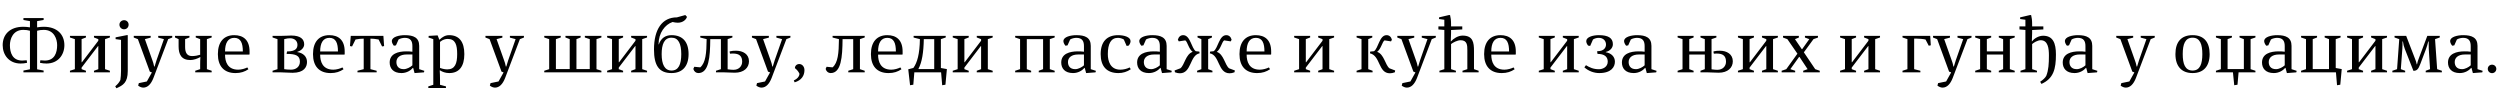 <?xml version="1.0"?>
<svg version="1.1" xmlns="http://www.w3.org/2000/svg" width="1382.239px" height="55px"><path fill="#000000" d="M5.48,24.96c0,4.24,1.44,8.52,6.8,8.52c0.8,0,1.76-0.08,2.48-0.16l0.2,1.24l-0.12,0.2c-1.08,0.24-2.36,0.36-3.44,0.36c-6.44,0-9.92-4.8-9.92-10.16c0-5.8,3.88-10.16,11.4-10.16c1.28,0,2.44,0.12,3.68,0.32l0-3.44l-3.6-0.64l0-1.04l11.16,0l0,1.04l-3.6,0.64l0,3.44c1.24-0.2,2.4-0.32,3.68-0.32c7.48,0,11.4,4.36,11.4,10.16c0,5.36-3.48,10.16-9.92,10.16c-1.08,0-2.36-0.12-3.44-0.36l-0.12-0.2l0.2-1.24c0.72,0.08,1.68,0.16,2.48,0.16c5.36,0,6.8-4.28,6.8-8.52c0-3.36-1.68-8.44-7.36-8.44c-1.6,0-2.4,0.16-3.72,0.48l0,21.32l3.6,0.68l0,1l-11.16,0l0-1l3.6-0.68l0-21.32c-1.32-0.32-2.12-0.48-3.72-0.48c-5.68,0-7.36,5.08-7.36,8.44z M54.357,38.24l0-12.76l-0.16,0l-9.08,11.88l0,0.88l2.4,0.88l0,0.88l-8.84,0l0-0.88l2.72-0.88l0-16.6l-2.72-0.92l0-0.88l8.84,0l0,0.88l-2.4,0.92l0,12.76l0.16,0.04l9.08-11.92l0-0.88l-2.4-0.92l0-0.88l8.8,0l0,0.88l-2.68,0.92l0,16.6l2.68,0.88l0,0.88l-8.8,0l0-0.88z M70.634,19.44l0,19.8c0,6.44-2.56,7.92-6.28,9.56l-0.64-1.08c1.48-1.24,2.24-2.28,2.84-3.48c0.2-1.08,0.36-3.36,0.36-5l0-17.2l-3-0.4l0-1l6.12-1.2l0.6,0z M71.114,13.64c0,1.44-1.08,2.56-2.52,2.56c-1.4,0-2.56-1.12-2.56-2.56c0-1.4,1.16-2.48,2.6-2.48c1.4,0,2.48,1.08,2.48,2.48z M86.551,33.28l4.08-11.64l-3.16-0.84l0-0.96l7.76,0l0,0.92l-2.24,0.88l-8.16,21.48c-1.32,3.4-3.2,5.32-5.6,5.32c-0.88,0-1.88-0.36-2.84-1.08l0.36-1.4l4.44-0.92l2.72-4.88l0-0.16l-1.08-0.4l-6.6-17.96l-2.28-0.88l0-0.92l9.36,0l0,0.96l-3.2,0.84l4.12,11.64c0.4,1.08,0.72,2,1,3.52l0.24,0c0.36-1.36,0.72-2.48,1.08-3.52z M108.228,19.84l8.8,0l0,0.88l-2.64,0.92l0,16.6l2.64,0.88l0,0.88l-9.08,0l0-0.88l2.72-0.88l0-2.28c0-1.56,0.04-3.52,0.12-4.36l-0.16,0c-1.44,0.84-3.6,1.6-5.36,1.6c-5.04,0-6.52-3.2-6.52-7.56l0-4l-2-0.92l0-0.88l8,0l0,0.88l-2.4,0.92l0,4.36c0,3.24,1.16,5,3.8,5c1.84,0,3.24-0.36,4.52-0.72l0-8.64l-2.44-0.92l0-0.88z M129.545,20.92c-3.6,0-5.12,3-5.12,7.52l9.84,0c0-4.52-1.12-7.52-4.72-7.52z M120.465,29.92c0-6.92,3.44-10.48,9.04-10.48c4.96,0,8.48,2.6,8.48,9.04l0,1.52l-0.2,0.2l-13.36,0c0,3.84,1.32,8.32,7.28,8.32c1.72,0,3.8-0.6,5.04-1.24l0.6,1c-2,1.36-4.24,2.12-7.12,2.12c-6.36,0-9.76-3.8-9.76-10.48z  M155.419,40l-4.72,0l0-0.88l2.72-0.88l0-16.6l-2.72-0.92l0-0.88l4.24,0c3.08,0,4.36-0.2,6.04-0.2c5.12,0,7.2,1.96,7.2,4.88c0,2.08-2,3.64-3.8,4.12l0,0.16c3.16,0.44,5.36,2.44,5.36,5.44c0,2.8-1.64,6-7.96,6c-2.36,0-4.28-0.24-6.36-0.24z M158.579,29.8l-0.12-0.2l0.28-1.16c4.84,0,5.72-1.84,5.72-3.68c0-2.12-1.6-3.6-4.08-3.6c-0.8,0-1.88,0.08-3.24,0.48l0,16.6c0.96,0.16,2.32,0.28,3.8,0.28c2.64,0,4.88-1.56,4.88-4.44c0-3.36-2.4-4.28-7.24-4.28z M182.136,20.92c-3.6,0-5.12,3-5.12,7.52l9.84,0c0-4.52-1.12-7.52-4.72-7.52z M173.056,29.92c0-6.92,3.44-10.48,9.04-10.48c4.96,0,8.48,2.6,8.48,9.04l0,1.52l-0.2,0.2l-13.36,0c0,3.84,1.32,8.32,7.28,8.32c1.72,0,3.8-0.6,5.04-1.24l0.6,1c-2,1.36-4.24,2.12-7.12,2.12c-6.36,0-9.76-3.8-9.76-10.48z M193.933,19.84l18.04,0l0.4,5.64l-1.12,0.2l-1.92-3.84c-1.44-0.32-3.48-0.48-4.52-0.48l0,16.88l3.44,0.88l0,0.88l-10.6,0l0-0.88l3.44-0.88l0-16.88c-1.08,0-3.08,0.16-4.52,0.48l-1.92,3.84l-1.16-0.2z M219.17,34.28c0,1.88,0.88,3.96,4.04,3.96c1.68,0,3.68-1.08,4.8-2.12l0-6l-3.16,0c-3.76,0-5.68,1.76-5.68,4.16z M223.85,19.44c4.76,0,7.92,1.32,7.92,5.92l0,12.88l2.84,0.92l-0.2,0.84l-5.2,0.4l-0.76-2.84l-0.16-0.04c-1.12,1.32-3.32,2.88-6.32,2.88c-4.56,0-6.52-2.64-6.52-5.84c0-4.88,4.72-6.16,9.12-6.16c1.4,0,2.28,0.04,3.44,0.2l0-3.12c0-2.56-0.84-4.56-4.2-4.56c-0.88,0-2.48,0.28-3.44,0.92l-1.44,3.24l-1.16,0.2c-0.76-0.96-1.12-1.84-1.12-2.56c0-2.36,4.04-3.28,7.2-3.28z M247.327,38.36c4.24,0,5.44-3.24,5.44-8.44s-1-8.4-5.24-8.4c-1.12,0-2.68,0.32-4.24,1.64l0,14.4c1.48,0.56,2.92,0.8,4.04,0.8z M248.407,40.4c-2.16,0-3.88-0.68-5.16-1.52l-0.12,0.08c0.08,1,0.16,3.4,0.16,5.32l0,2.6l3.28,0.88l0,0.88l-9.76,0l0-0.88l2.76-0.88l0-25.24l-2.68-0.92l0.16-0.88l4.92-0.28l0.92,2.36l0.16,0c1.56-1.52,3.2-2.48,5.28-2.48c5.6,0,8.4,3.72,8.4,10.48s-2.84,10.48-8.32,10.48z  M281.001,33.28l4.08-11.64l-3.16-0.84l0-0.96l7.76,0l0,0.92l-2.24,0.88l-8.16,21.48c-1.32,3.4-3.2,5.32-5.6,5.32c-0.88,0-1.88-0.36-2.84-1.08l0.36-1.4l4.44-0.92l2.72-4.88l0-0.16l-1.08-0.4l-6.6-17.96l-2.28-0.88l0-0.92l9.36,0l0,0.96l-3.2,0.84l4.12,11.64c0.4,1.08,0.72,2,1,3.52l0.24,0c0.36-1.36,0.72-2.48,1.08-3.52z  M332.515,39.12l0,0.88l-31.6,0l0-0.88l2.72-0.88l0-16.6l-2.72-0.92l0-0.88l9.12,0l0,0.88l-2.68,0.92l0,16.56l7.64,0l0-16.56l-2.36-0.92l0-0.88l8.4,0l0,0.88l-2.32,0.92l0,16.56l7.36,0l0-16.56l-2.72-0.92l0-0.88l9.16,0l0,0.88l-2.72,0.92l0,16.6z M351.352,38.24l0-12.76l-0.16,0l-9.08,11.88l0,0.88l2.4,0.88l0,0.88l-8.84,0l0-0.88l2.72-0.88l0-16.6l-2.72-0.92l0-0.88l8.84,0l0,0.88l-2.4,0.92l0,12.76l0.16,0.04l9.08-11.92l0-0.88l-2.4-0.92l0-0.88l8.8,0l0,0.88l-2.68,0.92l0,16.6l2.68,0.88l0,0.88l-8.8,0l0-0.88z M374.789,12.56c-1,0-1.92-0.16-2.92-0.4c-4.2,1.4-7.76,6.04-7.76,12.36l0.16,0c1.12-3.24,3.48-5.08,7-5.08c6.12,0,9.44,3.64,9.44,10.48c0,6.8-3.48,10.48-9.44,10.48c-6.96,0-9.68-4.28-9.68-13.04c0-11.16,4.48-17.76,12.68-17.76l4.64-1.28l0.92,1c-0.48,1.64-2.36,3.24-5.04,3.24z M365.829,29.92c0,5.72,1.68,9.08,5.48,9.08c3.84,0,5.36-3.36,5.36-9.08s-1.56-9.08-5.36-9.08c-4.04,0-5.48,3.64-5.48,9.08z M410.346,34.12c0-3.12-1.6-4.52-5.12-4.52c-0.48,0-1.04,0.04-1.6,0.08l-0.24-1.04l0.12-0.24c1.08-0.28,2.2-0.36,3.44-0.36c3.8,0,7.16,1.88,7.16,5.84c0,3.64-2.88,6.32-7.8,6.32c-2.32,0-4.04-0.2-6.08-0.2l-4.36,0l0-0.88l2.72-0.88l0-16.6l-5.88,0c-0.08,10-0.76,18.76-6.6,18.76c-1.28,0-2.36-0.84-2.76-2.28l0.52-1.2l3.32,0.32c2.96-2.56,3.44-7.76,3.52-15.6l-3.52-0.88l0-0.92l17.76,0l0,0.88l-2.64,0.92l0,16.68c1.28,0.2,2.64,0.28,3.24,0.28c2.96,0,4.8-2,4.8-4.48z M428.343,33.28l4.08-11.64l-3.16-0.84l0-0.96l7.76,0l0,0.92l-2.24,0.88l-8.16,21.48c-1.32,3.4-3.2,5.32-5.6,5.32c-0.88,0-1.88-0.36-2.84-1.08l0.36-1.4l4.44-0.92l2.72-4.88l0-0.16l-1.08-0.4l-6.6-17.96l-2.28-0.88l0-0.92l9.36,0l0,0.96l-3.2,0.84l4.12,11.64c0.4,1.08,0.72,2,1,3.52l0.24,0c0.36-1.36,0.72-2.48,1.08-3.52z M444.78,38.76c0,3.08-1.68,5.68-5.44,6.76l-0.44-1.08c1.88-0.76,3.12-2.28,3.12-3.68c-0.6-1.36-1.68-2.48-2.52-3.08c0-1.28,1-2.28,2.44-2.28c1.48,0,2.84,1.36,2.84,3.36z  M463.854,21.64l-3.52-0.88l0-0.92l17.76,0l0,0.88l-2.64,0.92l0,16.6l2.64,0.88l0,0.88l-9.08,0l0-0.88l2.72-0.88l0-16.6l-5.88,0c-0.08,10-0.76,18.76-6.6,18.76c-1.28,0-2.36-0.84-2.76-2.28l0.52-1.2l3.32,0.32c2.96-2.56,3.44-7.76,3.52-15.6z M490.611,20.92c-3.6,0-5.12,3-5.12,7.52l9.84,0c0-4.52-1.12-7.52-4.72-7.52z M481.531,29.92c0-6.92,3.44-10.48,9.04-10.48c4.96,0,8.48,2.6,8.48,9.04l0,1.52l-0.2,0.2l-13.36,0c0,3.84,1.32,8.32,7.28,8.32c1.72,0,3.8-0.6,5.04-1.24l0.6,1c-2,1.36-4.24,2.12-7.12,2.12c-6.36,0-9.76-3.8-9.76-10.48z M503.168,47.12l-1-8.8l2.84-0.76c2.12-2.92,3.48-7.68,3.6-15.92l-3.48-0.88l0-0.92l17.76,0l0,0.88l-2.68,0.92l0,15.96l3.32,0.6l-0.8,8.64l-1.8,0.28l-0.6-7.12l-14.8,0l-0.56,6.84z M507.928,38.2l8.6,0l0-16.56l-5.76,0c-0.12,7.2-1,12.84-2.96,16.4z M542.445,38.24l0-12.76l-0.16,0l-9.08,11.88l0,0.88l2.4,0.88l0,0.88l-8.84,0l0-0.88l2.72-0.88l0-16.6l-2.72-0.92l0-0.88l8.84,0l0,0.88l-2.4,0.92l0,12.76l0.16,0.04l9.08-11.92l0-0.88l-2.4-0.92l0-0.88l8.8,0l0,0.88l-2.68,0.92l0,16.6l2.68,0.88l0,0.88l-8.8,0l0-0.88z  M561.279,20.72l0-0.88l21.84,0l0,0.88l-2.68,0.92l0,16.6l2.68,0.88l0,0.88l-8.8,0l0-0.88l2.4-0.88l0-16.6l-9,0l0,16.6l2.4,0.88l0,0.88l-8.84,0l0-0.88l2.72-0.88l0-16.6z M590.476,34.28c0,1.88,0.88,3.96,4.04,3.96c1.68,0,3.68-1.08,4.8-2.12l0-6l-3.16,0c-3.76,0-5.68,1.76-5.68,4.16z M595.156,19.44c4.76,0,7.92,1.32,7.92,5.92l0,12.88l2.84,0.92l-0.2,0.84l-5.2,0.4l-0.76-2.84l-0.16-0.04c-1.12,1.32-3.32,2.88-6.32,2.88c-4.56,0-6.52-2.64-6.52-5.84c0-4.88,4.72-6.16,9.12-6.16c1.4,0,2.28,0.04,3.44,0.2l0-3.12c0-2.56-0.84-4.56-4.2-4.56c-0.88,0-2.48,0.28-3.44,0.92l-1.44,3.24l-1.16,0.2c-0.76-0.96-1.12-1.84-1.12-2.56c0-2.36,4.04-3.28,7.2-3.28z M618.153,19.44c3.6,0,6.92,1.12,6.92,3.28c0,0.72-0.24,1.48-1,2.48l-1.16,0.2l-1.56-3.56c-0.96-0.6-2.28-0.92-3.24-0.92c-3.84,0-5.6,3.2-5.6,9c0,3.8,1.32,8.6,6.92,8.6c1.8,0,3.8-0.52,5.16-1.24l0.6,1c-1.96,1.4-4.4,2.12-6.8,2.12c-6.56,0-9.84-3.8-9.84-10.48c0-6.88,3.48-10.48,9.6-10.48z M632.43,34.28c0,1.88,0.88,3.96,4.04,3.96c1.68,0,3.68-1.08,4.8-2.12l0-6l-3.16,0c-3.76,0-5.68,1.76-5.68,4.16z M637.11,19.44c4.76,0,7.92,1.32,7.92,5.92l0,12.88l2.84,0.92l-0.2,0.84l-5.2,0.4l-0.76-2.84l-0.16-0.04c-1.12,1.32-3.32,2.88-6.32,2.88c-4.56,0-6.52-2.64-6.52-5.84c0-4.88,4.72-6.16,9.12-6.16c1.4,0,2.28,0.04,3.44,0.2l0-3.12c0-2.56-0.84-4.56-4.2-4.56c-0.88,0-2.48,0.28-3.44,0.92l-1.44,3.24l-1.16,0.2c-0.76-0.96-1.12-1.84-1.12-2.56c0-2.36,4.04-3.28,7.2-3.28z M661.867,40l0-0.88l2.36-0.88l0-16.6l-2.12-0.92l0-0.88l7.96,0l0,0.88l-2.08,0.92l0,16.6l2.36,0.88l0,0.88l-8.48,0z M668.907,29.48l0.16-0.96l1.96-0.2c2.44-1.68,3-8.88,6.96-8.88c1.52,0,2.56,0.96,2.96,2.52l-0.48,0.92l-3.64-0.56c-1.32,0.92-1.76,4.56-4.08,6.36c3.88,1.24,4.48,7.28,6.8,9.08l3.2,1.2l-0.2,1c-1,0.4-1.92,0.56-2.72,0.56c-6.52,0-5.4-10.04-10.92-11.04z M663.107,28.52l0.16,0.96c-5.52,1-4.4,11.04-10.92,11.04c-0.8,0-1.72-0.16-2.72-0.56l-0.2-1l3.2-1.2c2.32-1.8,2.92-7.84,6.8-9.08c-2.32-1.8-2.76-5.44-4.08-6.36l-3.6,0.56l-0.52-0.92c0.44-1.56,1.44-2.52,2.96-2.52c3.96,0,4.52,7.2,6.96,8.88z M694.384,20.92c-3.6,0-5.12,3-5.12,7.52l9.84,0c0-4.52-1.12-7.52-4.72-7.52z M685.304,29.92c0-6.92,3.44-10.48,9.04-10.48c4.96,0,8.48,2.6,8.48,9.04l0,1.52l-0.2,0.2l-13.36,0c0,3.84,1.32,8.32,7.28,8.32c1.72,0,3.8-0.6,5.04-1.24l0.6,1c-2,1.36-4.24,2.12-7.12,2.12c-6.36,0-9.76-3.8-9.76-10.48z  M731.218,38.24l0-12.76l-0.16,0l-9.08,11.88l0,0.88l2.4,0.88l0,0.88l-8.84,0l0-0.88l2.72-0.88l0-16.6l-2.72-0.92l0-0.88l8.84,0l0,0.88l-2.4,0.92l0,12.76l0.16,0.04l9.08-11.92l0-0.88l-2.4-0.92l0-0.88l8.8,0l0,0.88l-2.68,0.92l0,16.6l2.68,0.88l0,0.88l-8.8,0l0-0.88z  M756.492,21.64l0,16.6l2.4,0.88l0,0.88l-8.84,0l0-0.88l2.72-0.88l0-16.6l-2.72-0.92l0-0.88l8.68,0l0,0.88z M757.452,29.48l0.12-0.96l2.12-0.2c2.4-1.68,2.96-8.88,6.92-8.88c1.56,0,2.56,0.96,2.96,2.52l-0.48,0.92l-3.6-0.56c-1.32,0.92-1.8,4.56-4.08,6.36c3.84,1.24,4.48,7.28,6.8,9.08l3.16,1.2l-0.16,1c-1.04,0.4-1.92,0.56-2.76,0.56c-6.48,0-5.16-9.72-11-11.04z M785.169,33.28l4.08-11.64l-3.16-0.84l0-0.96l7.76,0l0,0.92l-2.24,0.88l-8.16,21.48c-1.32,3.4-3.2,5.32-5.6,5.32c-0.88,0-1.88-0.36-2.84-1.08l0.36-1.4l4.44-0.92l2.72-4.88l0-0.16l-1.08-0.4l-6.6-17.96l-2.28-0.88l0-0.92l9.36,0l0,0.96l-3.2,0.84l4.12,11.64c0.4,1.08,0.72,2,1,3.52l0.24,0c0.36-1.36,0.72-2.48,1.08-3.52z M802.286,16.6l0,1.72c0,1.48-0.12,3.64-0.16,4.52l0.16,0c1.24-1.44,3.8-3.16,6.36-3.16c5.76,0,6.32,3.76,6.32,8.52l0,10.04l2.56,0.88l0,0.88l-8.92,0l0-0.88l2.68-0.88l0-10.52c0-2.6-0.04-5.48-3.72-5.48c-1.8,0-4.24,1.28-5.28,2.12l0,13.88l2.68,0.88l0,0.88l-9.12,0l0-0.88l2.72-0.88l0-21.68l-3.28-0.28l0-1.68l3.28,0l0-3.68l-2.92-0.4l0-0.92l5.48-1.28l0.6,0c0.36,1.44,0.56,2.84,0.56,5.04l0,1.24l6.2,0l0,1.68z M829.643,20.92c-3.6,0-5.12,3-5.12,7.52l9.84,0c0-4.52-1.12-7.52-4.72-7.52z M820.563,29.92c0-6.92,3.44-10.48,9.04-10.48c4.96,0,8.48,2.6,8.48,9.04l0,1.52l-0.2,0.2l-13.36,0c0,3.84,1.32,8.32,7.28,8.32c1.72,0,3.8-0.6,5.04-1.24l0.6,1c-2,1.36-4.24,2.12-7.12,2.12c-6.36,0-9.76-3.8-9.76-10.48z  M866.477,38.24l0-12.76l-0.16,0l-9.08,11.88l0,0.88l2.4,0.88l0,0.88l-8.84,0l0-0.88l2.72-0.88l0-16.6l-2.72-0.92l0-0.88l8.84,0l0,0.88l-2.4,0.92l0,12.76l0.16,0.04l9.08-11.92l0-0.88l-2.4-0.92l0-0.88l8.8,0l0,0.88l-2.68,0.92l0,16.6l2.68,0.88l0,0.88l-8.8,0l0-0.88z M888.914,34.08c0-2.8-1.92-4.28-5.64-4.28l-0.24-1.28l0.12-0.2c4,0,4.8-2.36,4.8-3.68c0-1.96-1.36-3.72-4.04-3.72c-0.92,0-2.12,0.24-3.16,0.92l-1.56,3.56l-1.16-0.2c-0.76-1-1-1.76-1-2.48c0-2.16,3.44-3.28,6.96-3.28c5.16,0,7.76,1.56,7.76,5c0,2.08-1.64,3.76-3.92,4.28l0,0.16c3.2,0.56,5.04,2.6,5.04,5.24c0,2.88-2,6.28-8.68,6.28c-2.88,0-5.96-1.12-8.2-3.16l0.88-1.2c1.96,1.24,4.08,2.24,7.2,2.24c2.12,0,4.84-1.28,4.84-4.2z M900.471,34.28c0,1.88,0.88,3.96,4.04,3.96c1.68,0,3.68-1.08,4.8-2.12l0-6l-3.16,0c-3.76,0-5.68,1.76-5.68,4.16z M905.151,19.44c4.76,0,7.92,1.32,7.92,5.92l0,12.88l2.84,0.92l-0.2,0.84l-5.2,0.4l-0.76-2.84l-0.16-0.04c-1.12,1.32-3.32,2.88-6.32,2.88c-4.56,0-6.52-2.64-6.52-5.84c0-4.88,4.72-6.16,9.12-6.16c1.4,0,2.28,0.04,3.44,0.2l0-3.12c0-2.56-0.84-4.56-4.2-4.56c-0.88,0-2.48,0.28-3.44,0.92l-1.44,3.24l-1.16,0.2c-0.76-0.96-1.12-1.84-1.12-2.56c0-2.36,4.04-3.28,7.2-3.28z  M944.225,40l-4.04,0l0-0.88l2.4-0.88l0-8.08l-8.6,0l0,8.08l2.4,0.88l0,0.88l-8.84,0l0-0.88l2.72-0.88l0-16.6l-2.72-0.92l0-0.88l8.84,0l0,0.88l-2.4,0.92l0,6.76l8.6,0l0-6.76l-2.4-0.92l0-0.88l8.8,0l0,0.88l-2.68,0.92l0,16.68c1.28,0.2,2.6,0.28,3.24,0.28c2.92,0,4.76-2,4.76-4.48c0-3.12-1.6-4.52-5.12-4.52c-0.48,0-1.04,0.04-1.6,0.08l-0.24-1.04l0.12-0.24c1.08-0.28,2.2-0.36,3.44-0.36c3.8,0,7.16,1.88,7.16,5.84c0,3.64-2.88,6.32-7.76,6.32c-2.36,0-4.08-0.2-6.08-0.2z M976.582,38.24l0-12.76l-0.16,0l-9.08,11.88l0,0.88l2.4,0.88l0,0.88l-8.84,0l0-0.88l2.72-0.88l0-16.6l-2.72-0.92l0-0.88l8.84,0l0,0.88l-2.4,0.92l0,12.76l0.16,0.04l9.08-11.92l0-0.88l-2.4-0.92l0-0.88l8.8,0l0,0.88l-2.68,0.92l0,16.6l2.68,0.88l0,0.88l-8.8,0l0-0.88z M1003.619,38.24l2.52,0.88l0,0.88l-9.16,0l0-0.88l2.44-0.88l-4.48-6.76l-0.24,0l-4.84,6.76l2.68,0.88l0,0.88l-7.48,0l0-0.88l2.56-0.88l6.16-8.56l-5.56-8.04l-2.4-0.88l0-0.92l8.76,0l0,0.92l-2.16,0.88l3.76,5.52l0.24,0l3.92-5.52l-2.4-0.88l0-0.92l7.2,0l0,0.92l-2.48,0.88l-5.32,7.28z  M1033.053,38.24l0-12.76l-0.16,0l-9.08,11.88l0,0.88l2.4,0.88l0,0.88l-8.84,0l0-0.88l2.72-0.88l0-16.6l-2.72-0.92l0-0.88l8.84,0l0,0.88l-2.4,0.92l0,12.76l0.16,0.04l9.08-11.92l0-0.88l-2.4-0.92l0-0.88l8.8,0l0,0.88l-2.68,0.92l0,16.6l2.68,0.88l0,0.88l-8.8,0l0-0.88z  M1059.927,21.36l-1.6,0l0,16.88l3.44,0.88l0,0.88l-9.88,0l0-0.88l2.72-0.88l0-16.6l-2.72-0.92l0-0.88l15.32,0l0.32,5.2l-1.12,0.24l-1.8-3.44c-1.4-0.32-3.64-0.48-4.68-0.48z M1081.364,33.28l4.08-11.64l-3.16-0.84l0-0.96l7.76,0l0,0.92l-2.24,0.88l-8.16,21.48c-1.32,3.4-3.2,5.32-5.6,5.32c-0.88,0-1.88-0.36-2.84-1.08l0.36-1.4l4.44-0.92l2.72-4.88l0-0.16l-1.08-0.4l-6.6-17.96l-2.28-0.88l0-0.92l9.36,0l0,0.96l-3.2,0.84l4.12,11.64c0.4,1.08,0.72,2,1,3.52l0.24,0c0.36-1.36,0.72-2.48,1.08-3.52z M1098.521,28.4l9,0l0-6.76l-2.4-0.92l0-0.88l8.8,0l0,0.88l-2.68,0.92l0,16.6l2.68,0.88l0,0.88l-8.8,0l0-0.88l2.4-0.88l0-8.08l-9,0l0,8.08l2.4,0.88l0,0.88l-8.84,0l0-0.88l2.72-0.88l0-16.6l-2.72-0.92l0-0.88l8.84,0l0,0.88l-2.4,0.92l0,6.76z M1131.358,41.96c1.28-3.16,1.48-6.8,1.48-11.28c0-3.88-0.48-8.44-4.56-8.44c-1.64,0-3.8,1.28-4.72,2.12l0,13.88l2.68,0.88l0,0.88l-9.12,0l0-0.88l2.72-0.88l0-21.68l-3.28-0.28l0-1.68l3.28,0l0-3.68l-2.92-0.4l0-0.92l5.48-1.28l0.6,0c0.36,1.44,0.56,2.84,0.56,5.04l0,1.24l6.2,0l0,1.68l-6.2,0.32l0,1.72c0,1.48-0.12,3.64-0.16,4.52l0.16,0c1.16-1.64,3.72-3.08,6.08-3.08c5.44,0,7.08,4.08,7.08,10.36c0,8.04-1.32,13.28-8,16.28l-0.72-1.2c1.56-1.04,2.72-2.08,3.36-3.24z M1144.195,34.28c0,1.88,0.88,3.96,4.04,3.96c1.68,0,3.68-1.08,4.8-2.12l0-6l-3.16,0c-3.76,0-5.68,1.76-5.68,4.16z M1148.875,19.44c4.76,0,7.92,1.32,7.92,5.92l0,12.88l2.84,0.92l-0.2,0.84l-5.2,0.4l-0.76-2.84l-0.16-0.04c-1.12,1.32-3.32,2.88-6.32,2.88c-4.56,0-6.52-2.64-6.52-5.84c0-4.88,4.72-6.16,9.12-6.16c1.4,0,2.28,0.04,3.44,0.2l0-3.12c0-2.56-0.84-4.56-4.2-4.56c-0.88,0-2.48,0.28-3.44,0.92l-1.44,3.24l-1.16,0.2c-0.76-0.96-1.12-1.84-1.12-2.56c0-2.36,4.04-3.28,7.2-3.28z  M1182.669,33.28l4.08-11.64l-3.16-0.84l0-0.96l7.76,0l0,0.92l-2.24,0.88l-8.16,21.48c-1.32,3.4-3.2,5.32-5.6,5.32c-0.88,0-1.88-0.36-2.84-1.08l0.36-1.4l4.44-0.92l2.72-4.88l0-0.16l-1.08-0.4l-6.6-17.96l-2.28-0.88l0-0.92l9.36,0l0,0.96l-3.2,0.84l4.12,11.64c0.4,1.08,0.72,2,1,3.52l0.24,0c0.36-1.36,0.72-2.48,1.08-3.52z  M1212.263,19.44c6.24,0,9.44,3.76,9.44,10.48c0,6.8-3.44,10.48-9.44,10.48s-9.48-3.68-9.48-10.48c0-6.72,3.2-10.48,9.48-10.48z M1212.263,39c4.12,0,5.4-3.64,5.4-9.08s-1.28-9.08-5.4-9.08s-5.44,3.64-5.44,9.08s1.32,9.08,5.44,9.08z M1247.02,39.12l0,0.88l-9.32,0l-0.6,6.84l-1.8,0.28l-0.72-7.12l-9.4,0l0-0.88l2.72-0.88l0-16.6l-2.72-0.92l0-0.88l8.84,0l0,0.88l-2.4,0.92l0,16.56l9,0l0-16.56l-2.4-0.92l0-0.88l8.8,0l0,0.88l-2.68,0.92l0,16.6z M1254.377,34.28c0,1.88,0.88,3.96,4.04,3.96c1.68,0,3.68-1.08,4.8-2.12l0-6l-3.16,0c-3.76,0-5.68,1.76-5.68,4.16z M1259.057,19.44c4.76,0,7.92,1.32,7.92,5.92l0,12.88l2.84,0.92l-0.2,0.84l-5.2,0.4l-0.76-2.84l-0.16-0.04c-1.12,1.32-3.32,2.88-6.32,2.88c-4.56,0-6.52-2.64-6.52-5.84c0-4.88,4.72-6.16,9.12-6.16c1.4,0,2.28,0.04,3.44,0.2l0-3.12c0-2.56-0.84-4.56-4.2-4.56c-0.88,0-2.48,0.28-3.44,0.92l-1.44,3.24l-1.16,0.2c-0.76-0.96-1.12-1.84-1.12-2.56c0-2.36,4.04-3.28,7.2-3.28z M1291.414,37.6l3.32,0.6l-0.8,8.64l-1.8,0.28l-0.6-7.12l-19.28,0l0-0.88l2.72-0.88l0-16.6l-2.72-0.92l0-0.88l8.84,0l0,0.88l-2.4,0.92l0,16.56l9,0l0-16.56l-2.4-0.92l0-0.88l8.8,0l0,0.88l-2.68,0.92l0,15.96z M1313.371,38.24l0-12.76l-0.16,0l-9.08,11.88l0,0.88l2.4,0.88l0,0.88l-8.84,0l0-0.88l2.72-0.88l0-16.6l-2.72-0.92l0-0.88l8.84,0l0,0.88l-2.4,0.92l0,12.76l0.16,0.04l9.08-11.92l0-0.88l-2.4-0.92l0-0.88l8.8,0l0,0.88l-2.68,0.92l0,16.6l2.68,0.88l0,0.88l-8.8,0l0-0.88z M1327.408,38.24l2.4,0.88l0,0.88l-7.08,0l0-0.88l2.6-0.88l1.2-16.6l-2.6-0.92l0-0.88l6.44,0l4.88,12.64c0.4,0.96,0.72,1.88,0.96,3.08l0.16,0c0.24-1.2,0.48-1.96,0.92-3.12l4.76-12.6l6.88,0l0,0.88l-2.6,0.92l1.16,16.6l2.6,0.88l0,0.88l-8.92,0l0-0.88l2.4-0.88l-0.72-11.36c-0.04-0.96-0.04-2.08-0.04-3.96l-0.24,0c-0.24,1.28-0.88,3.2-1.36,4.48l-3,7.92c-1.16,3.12-2,3.8-3.84,3.84l-4.72-12c-0.56-1.4-0.88-2.76-1.08-4.24l-0.24,0c0,1.52,0,2.8-0.08,3.96z M1357.205,34.28c0,1.88,0.88,3.96,4.04,3.96c1.68,0,3.68-1.08,4.8-2.12l0-6l-3.16,0c-3.76,0-5.68,1.76-5.68,4.16z M1361.885,19.44c4.76,0,7.92,1.32,7.92,5.92l0,12.88l2.84,0.92l-0.2,0.84l-5.2,0.4l-0.76-2.84l-0.16-0.04c-1.12,1.32-3.32,2.88-6.32,2.88c-4.56,0-6.52-2.64-6.52-5.84c0-4.88,4.72-6.16,9.12-6.16c1.4,0,2.28,0.04,3.44,0.2l0-3.12c0-2.56-0.84-4.56-4.2-4.56c-0.88,0-2.48,0.28-3.44,0.92l-1.44,3.24l-1.16,0.2c-0.76-0.96-1.12-1.84-1.12-2.56c0-2.36,4.04-3.28,7.2-3.28z M1380.202,38.08c0,1.32-1.04,2.36-2.36,2.36s-2.36-1.04-2.36-2.36s1.04-2.32,2.36-2.32s2.36,1,2.36,2.32z"/></svg>

